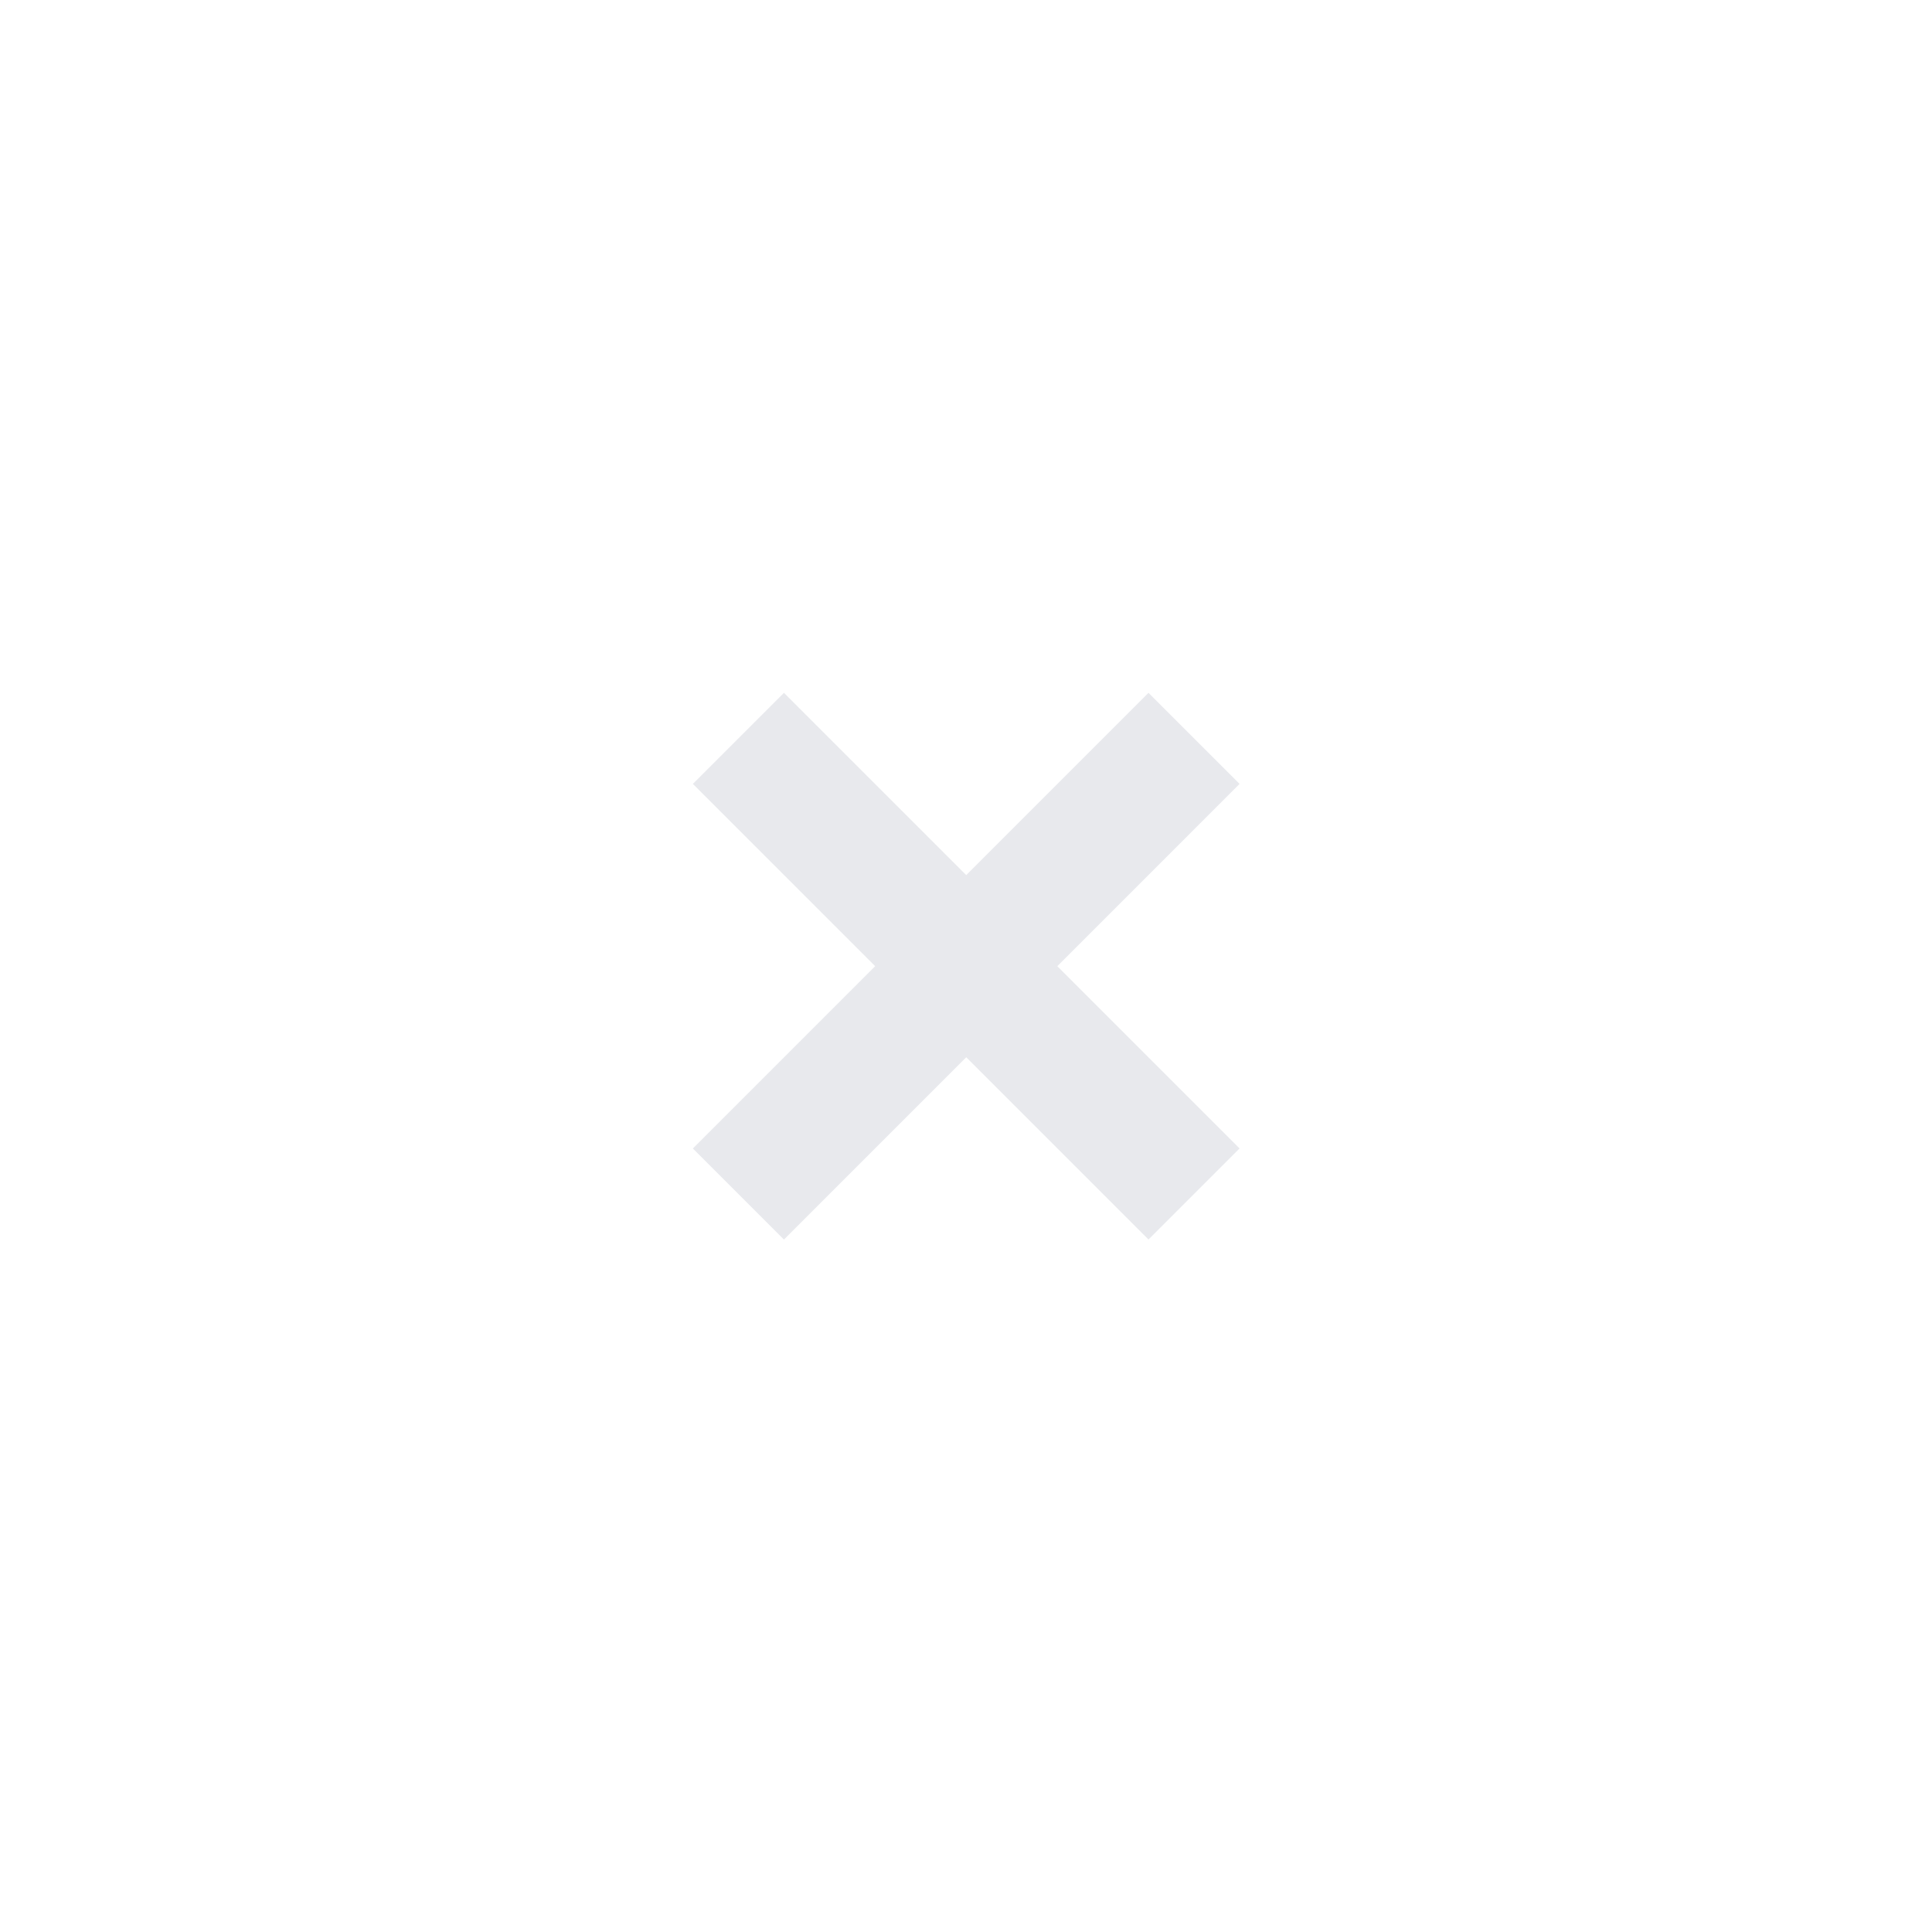 <svg width="45" height="45" viewBox="0 0 45 45" fill="none" xmlns="http://www.w3.org/2000/svg">
<path d="M17.199 17.198L27.811 27.81M27.811 17.198L17.199 27.811" stroke="#E8E9ED" stroke-width="3"/>
</svg>
